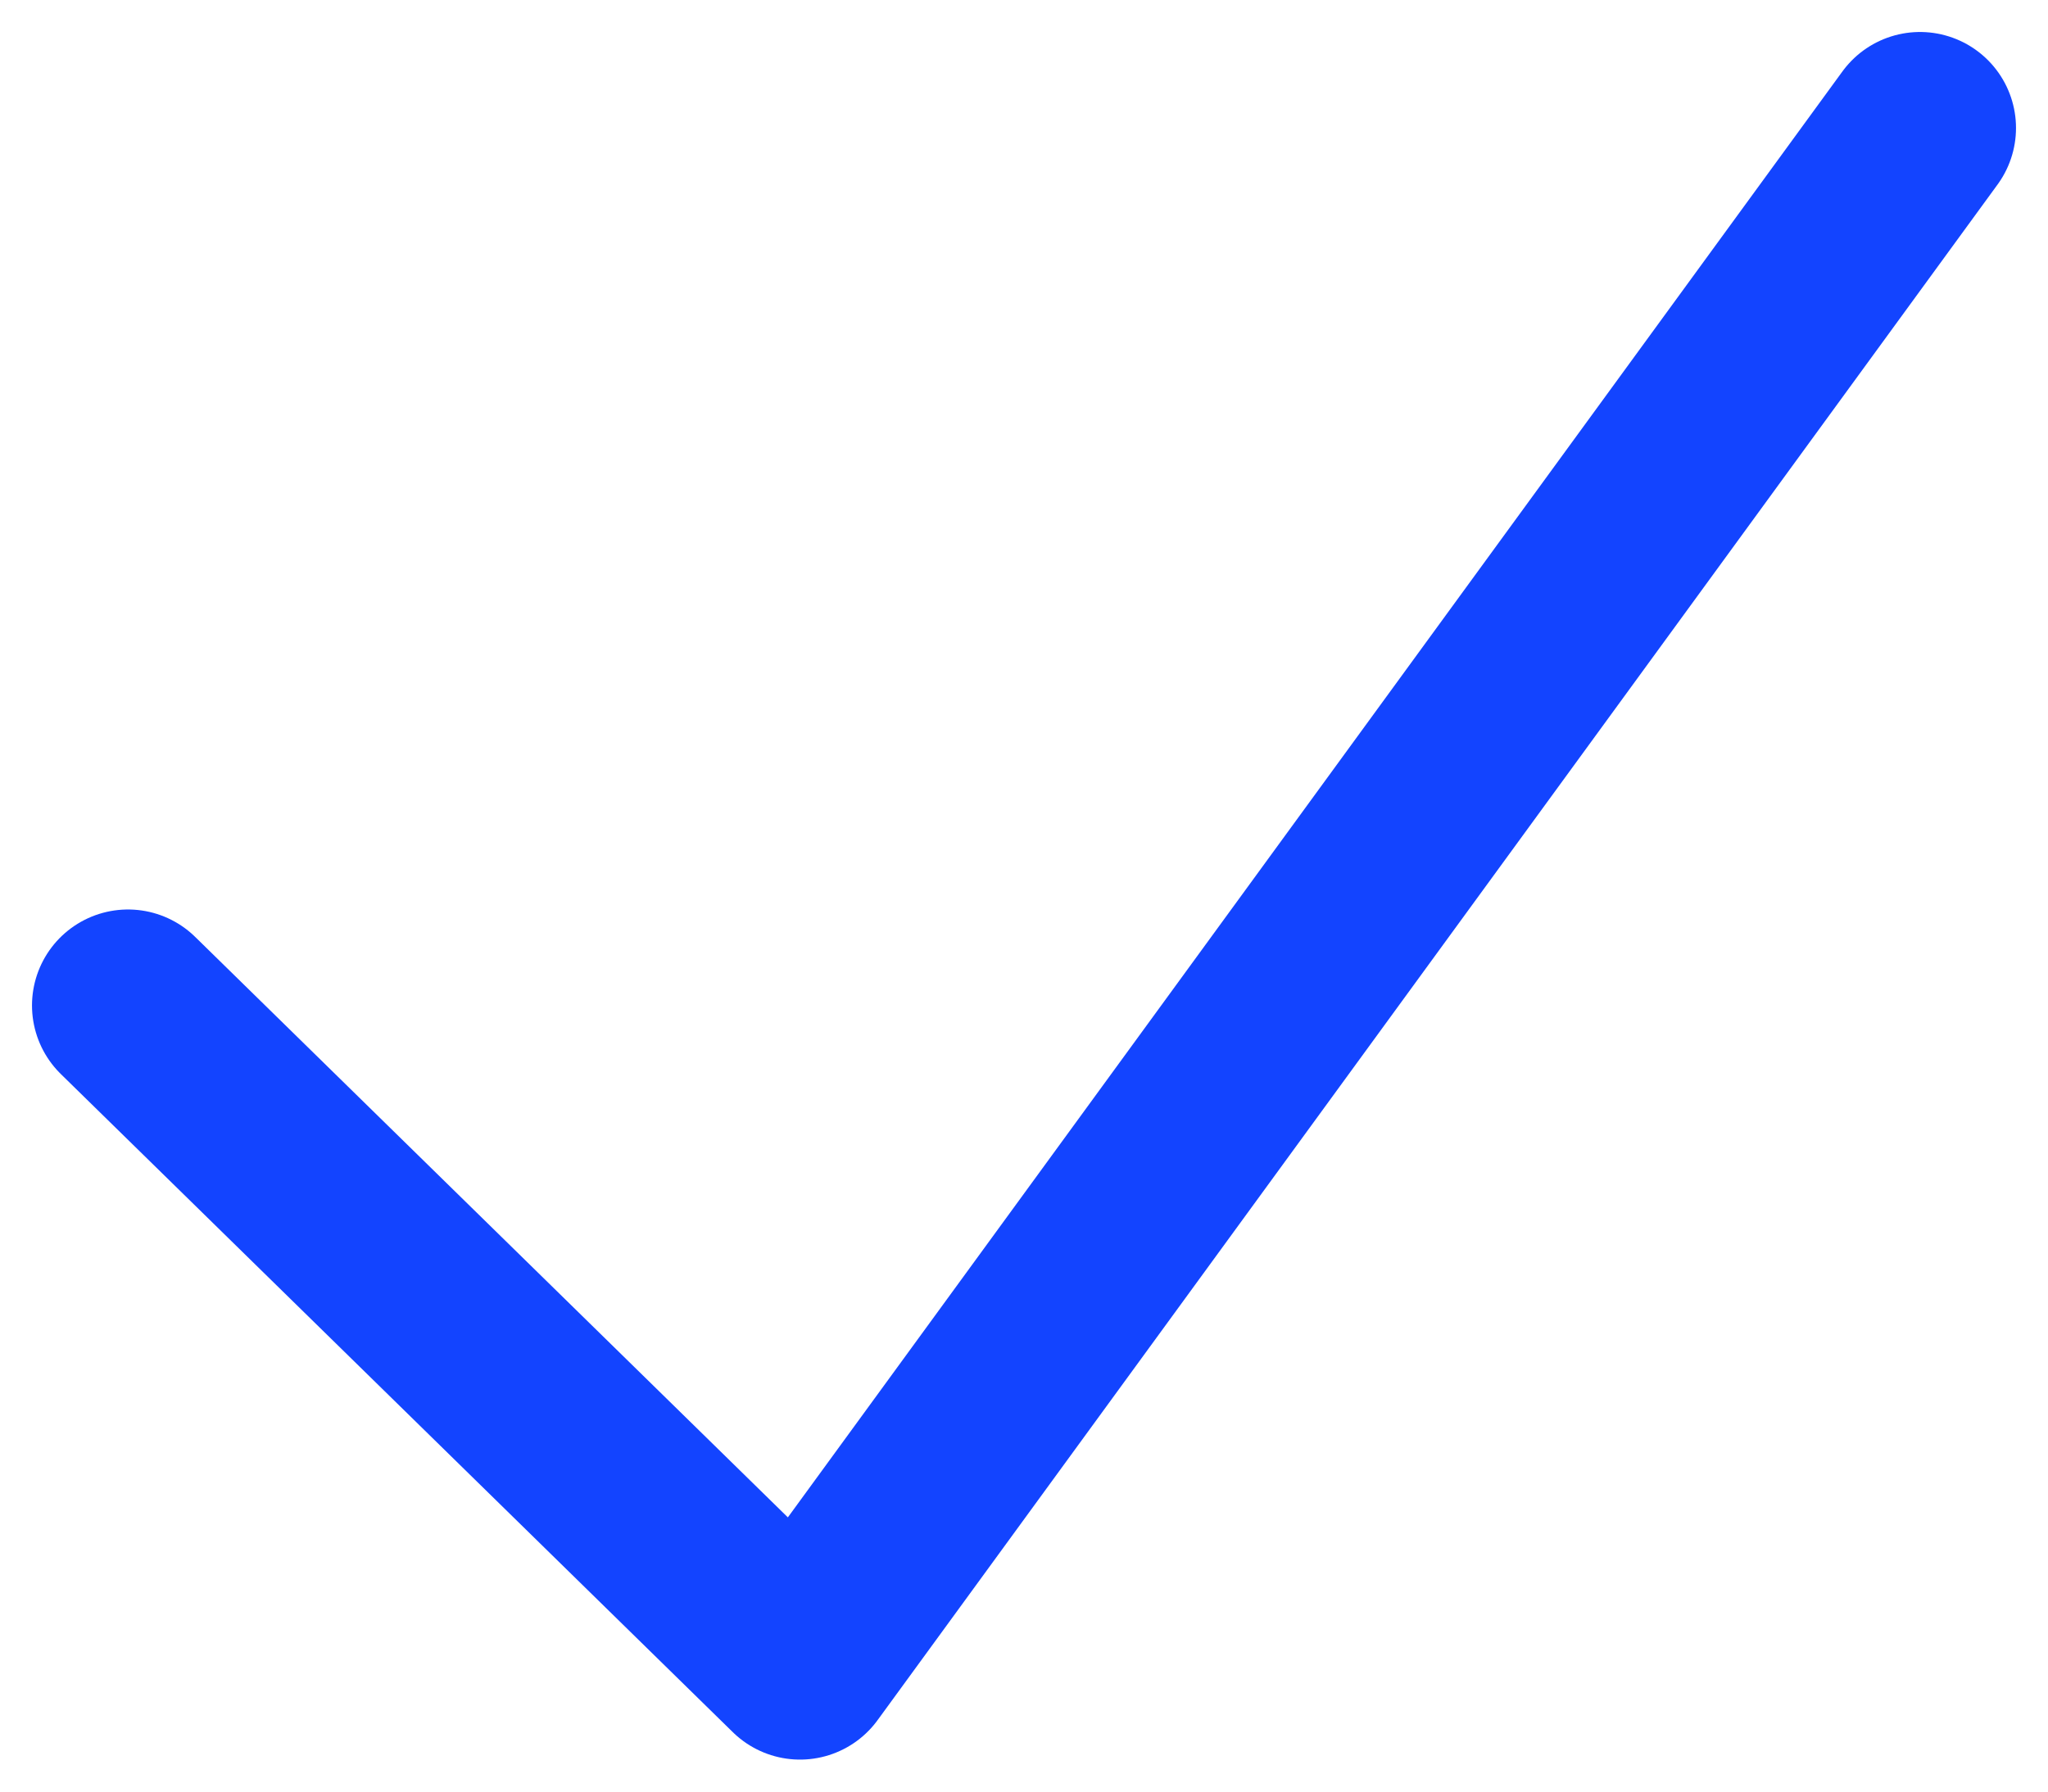<svg width="16" height="14" viewBox="0 0 16 14" fill="none" xmlns="http://www.w3.org/2000/svg">
<path d="M1 7.857L6.25 13L10.625 7L15 1" stroke="#1344FF" stroke-width="1.5" stroke-linecap="round" stroke-linejoin="round"/>
</svg>
